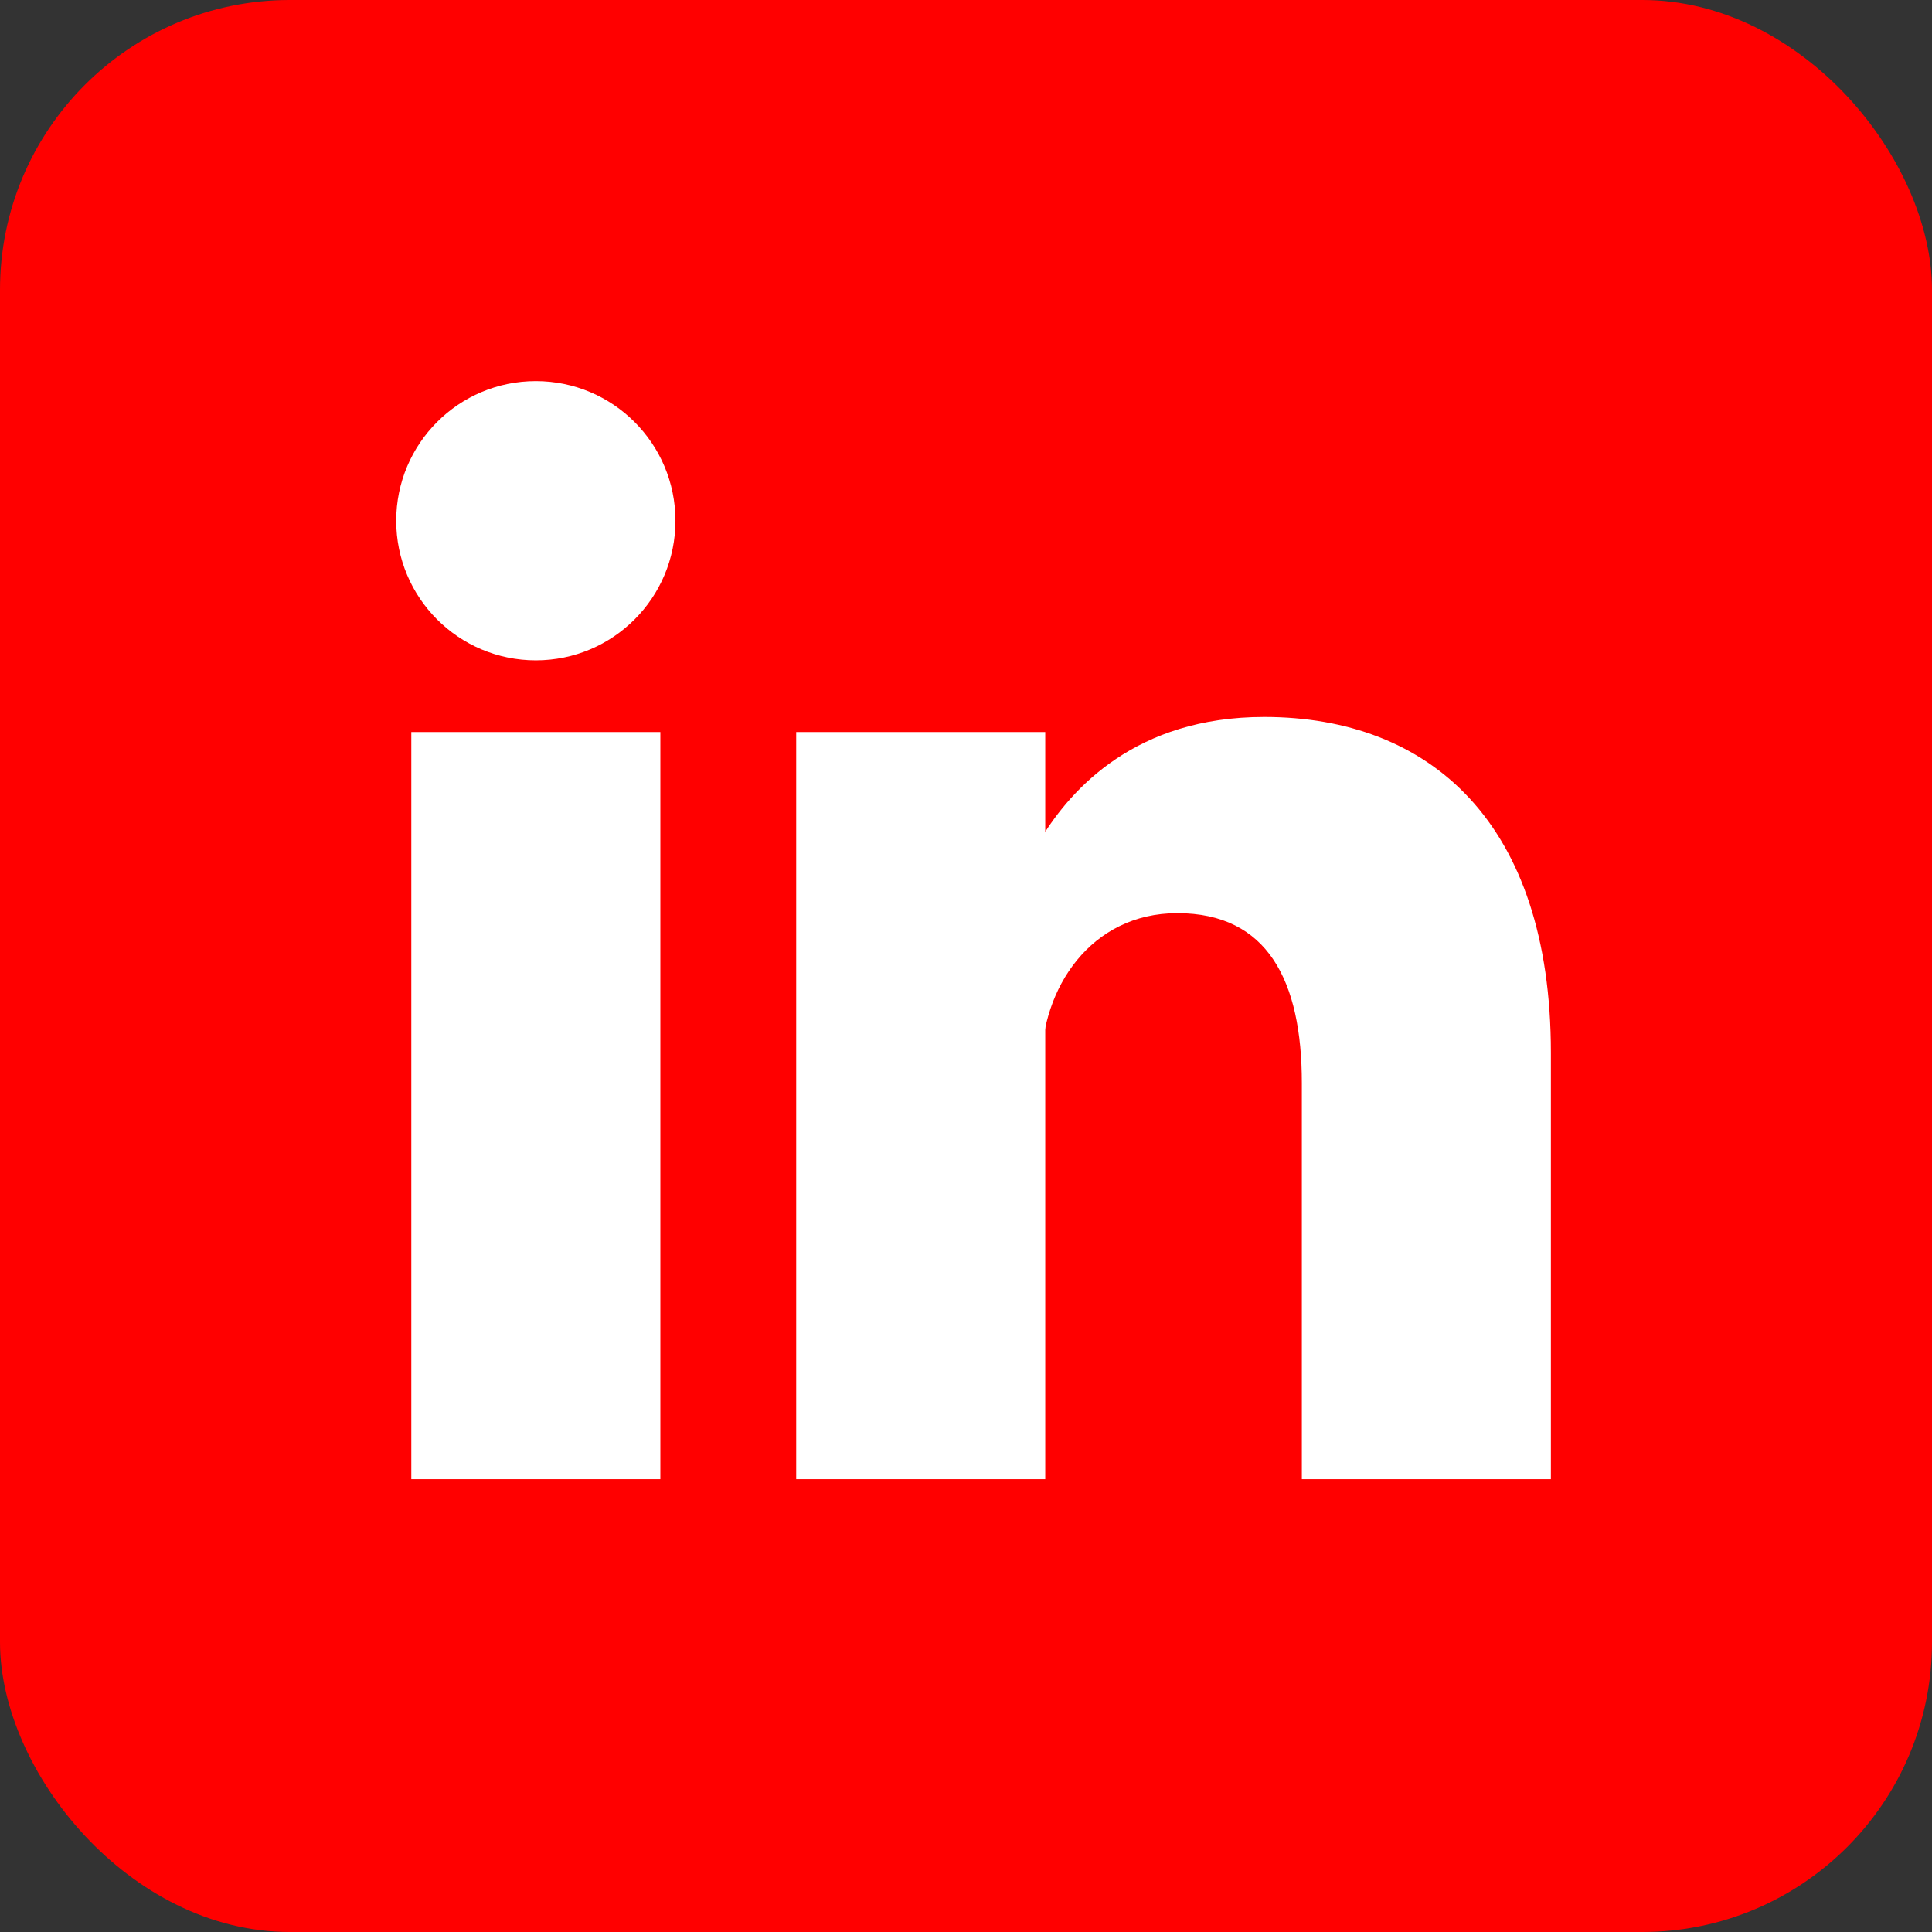 <svg xmlns="http://www.w3.org/2000/svg" fill="#fff" height="512" width="512">
    <rect width="100%" height="100%" fill="#333333" stroke="none"/>
    <rect width="512" height="512" fill="#ff0000" rx="15%"/>
    <circle cx="142" cy="138" r="37"/>
    <path stroke="#fff" stroke-width="66" d="M244 194v198M142 194v198"/>
    <path d="M276 282c0-20 13-40 36-40 24 0 33 18 33 45v105h66V279c0-61-32-89-76-89-34 0-51 19-59 32"/>
</svg>